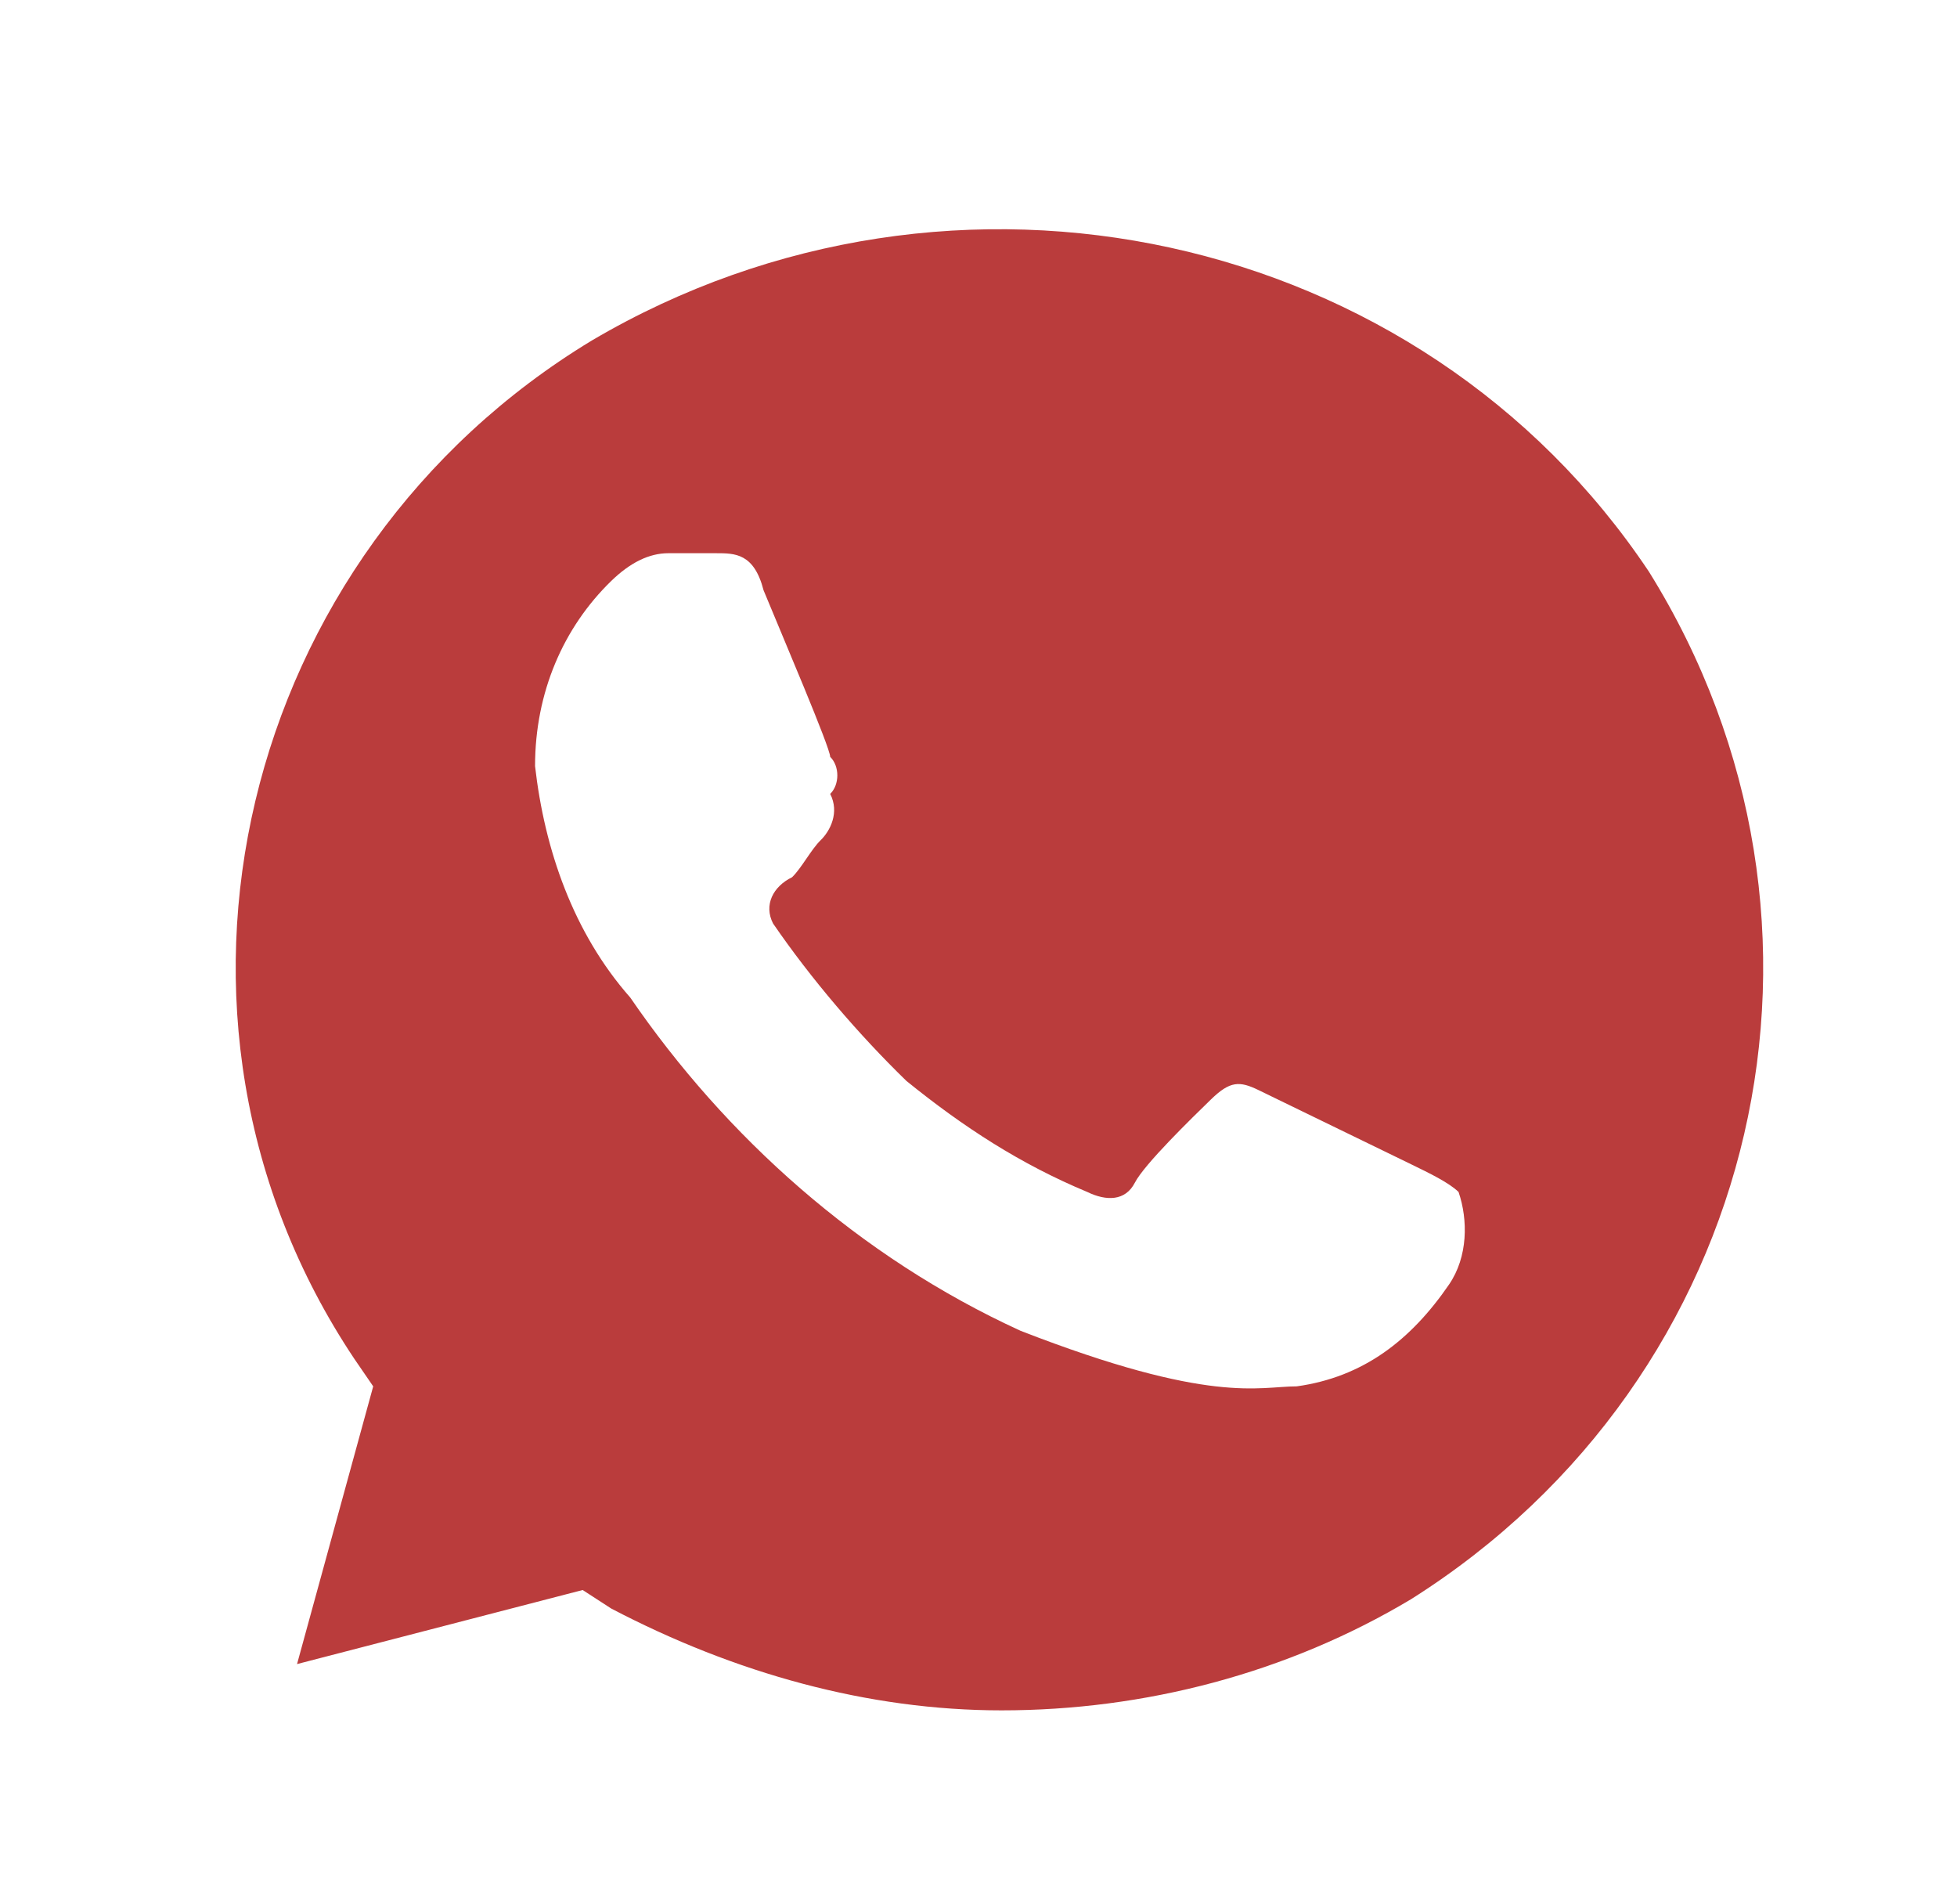 <?xml version="1.0" encoding="UTF-8"?> <svg xmlns="http://www.w3.org/2000/svg" width="37" height="36" viewBox="0 0 37 36" fill="none"><path d="M31.176 10.808C26.856 4.333 18.036 2.408 11.196 6.433C4.536 10.458 2.376 19.208 6.696 25.683L7.056 26.208L5.616 31.458L11.016 30.058L11.556 30.408C13.896 31.633 16.416 32.333 18.936 32.333C21.636 32.333 24.336 31.633 26.676 30.233C33.336 26.033 35.316 17.458 31.176 10.808ZM27.396 24.283C26.676 25.333 25.776 26.033 24.516 26.208C23.796 26.208 22.896 26.558 19.296 25.158C16.236 23.758 13.716 21.483 11.916 18.858C10.836 17.633 10.296 16.058 10.116 14.483C10.116 13.083 10.656 11.858 11.556 10.983C11.916 10.633 12.276 10.458 12.636 10.458H13.536C13.896 10.458 14.256 10.458 14.436 11.158C14.796 12.033 15.696 14.133 15.696 14.308C15.876 14.483 15.876 14.833 15.696 15.008C15.876 15.358 15.696 15.708 15.516 15.883C15.336 16.058 15.156 16.408 14.976 16.583C14.616 16.758 14.436 17.108 14.616 17.458C15.336 18.508 16.236 19.558 17.136 20.433C18.216 21.308 19.296 22.008 20.556 22.533C20.916 22.708 21.276 22.708 21.456 22.358C21.636 22.008 22.536 21.133 22.896 20.783C23.256 20.433 23.436 20.433 23.796 20.608L26.676 22.008C27.036 22.183 27.396 22.358 27.576 22.533C27.756 23.058 27.756 23.758 27.396 24.283Z" fill="#BA3C3C"></path></svg> 